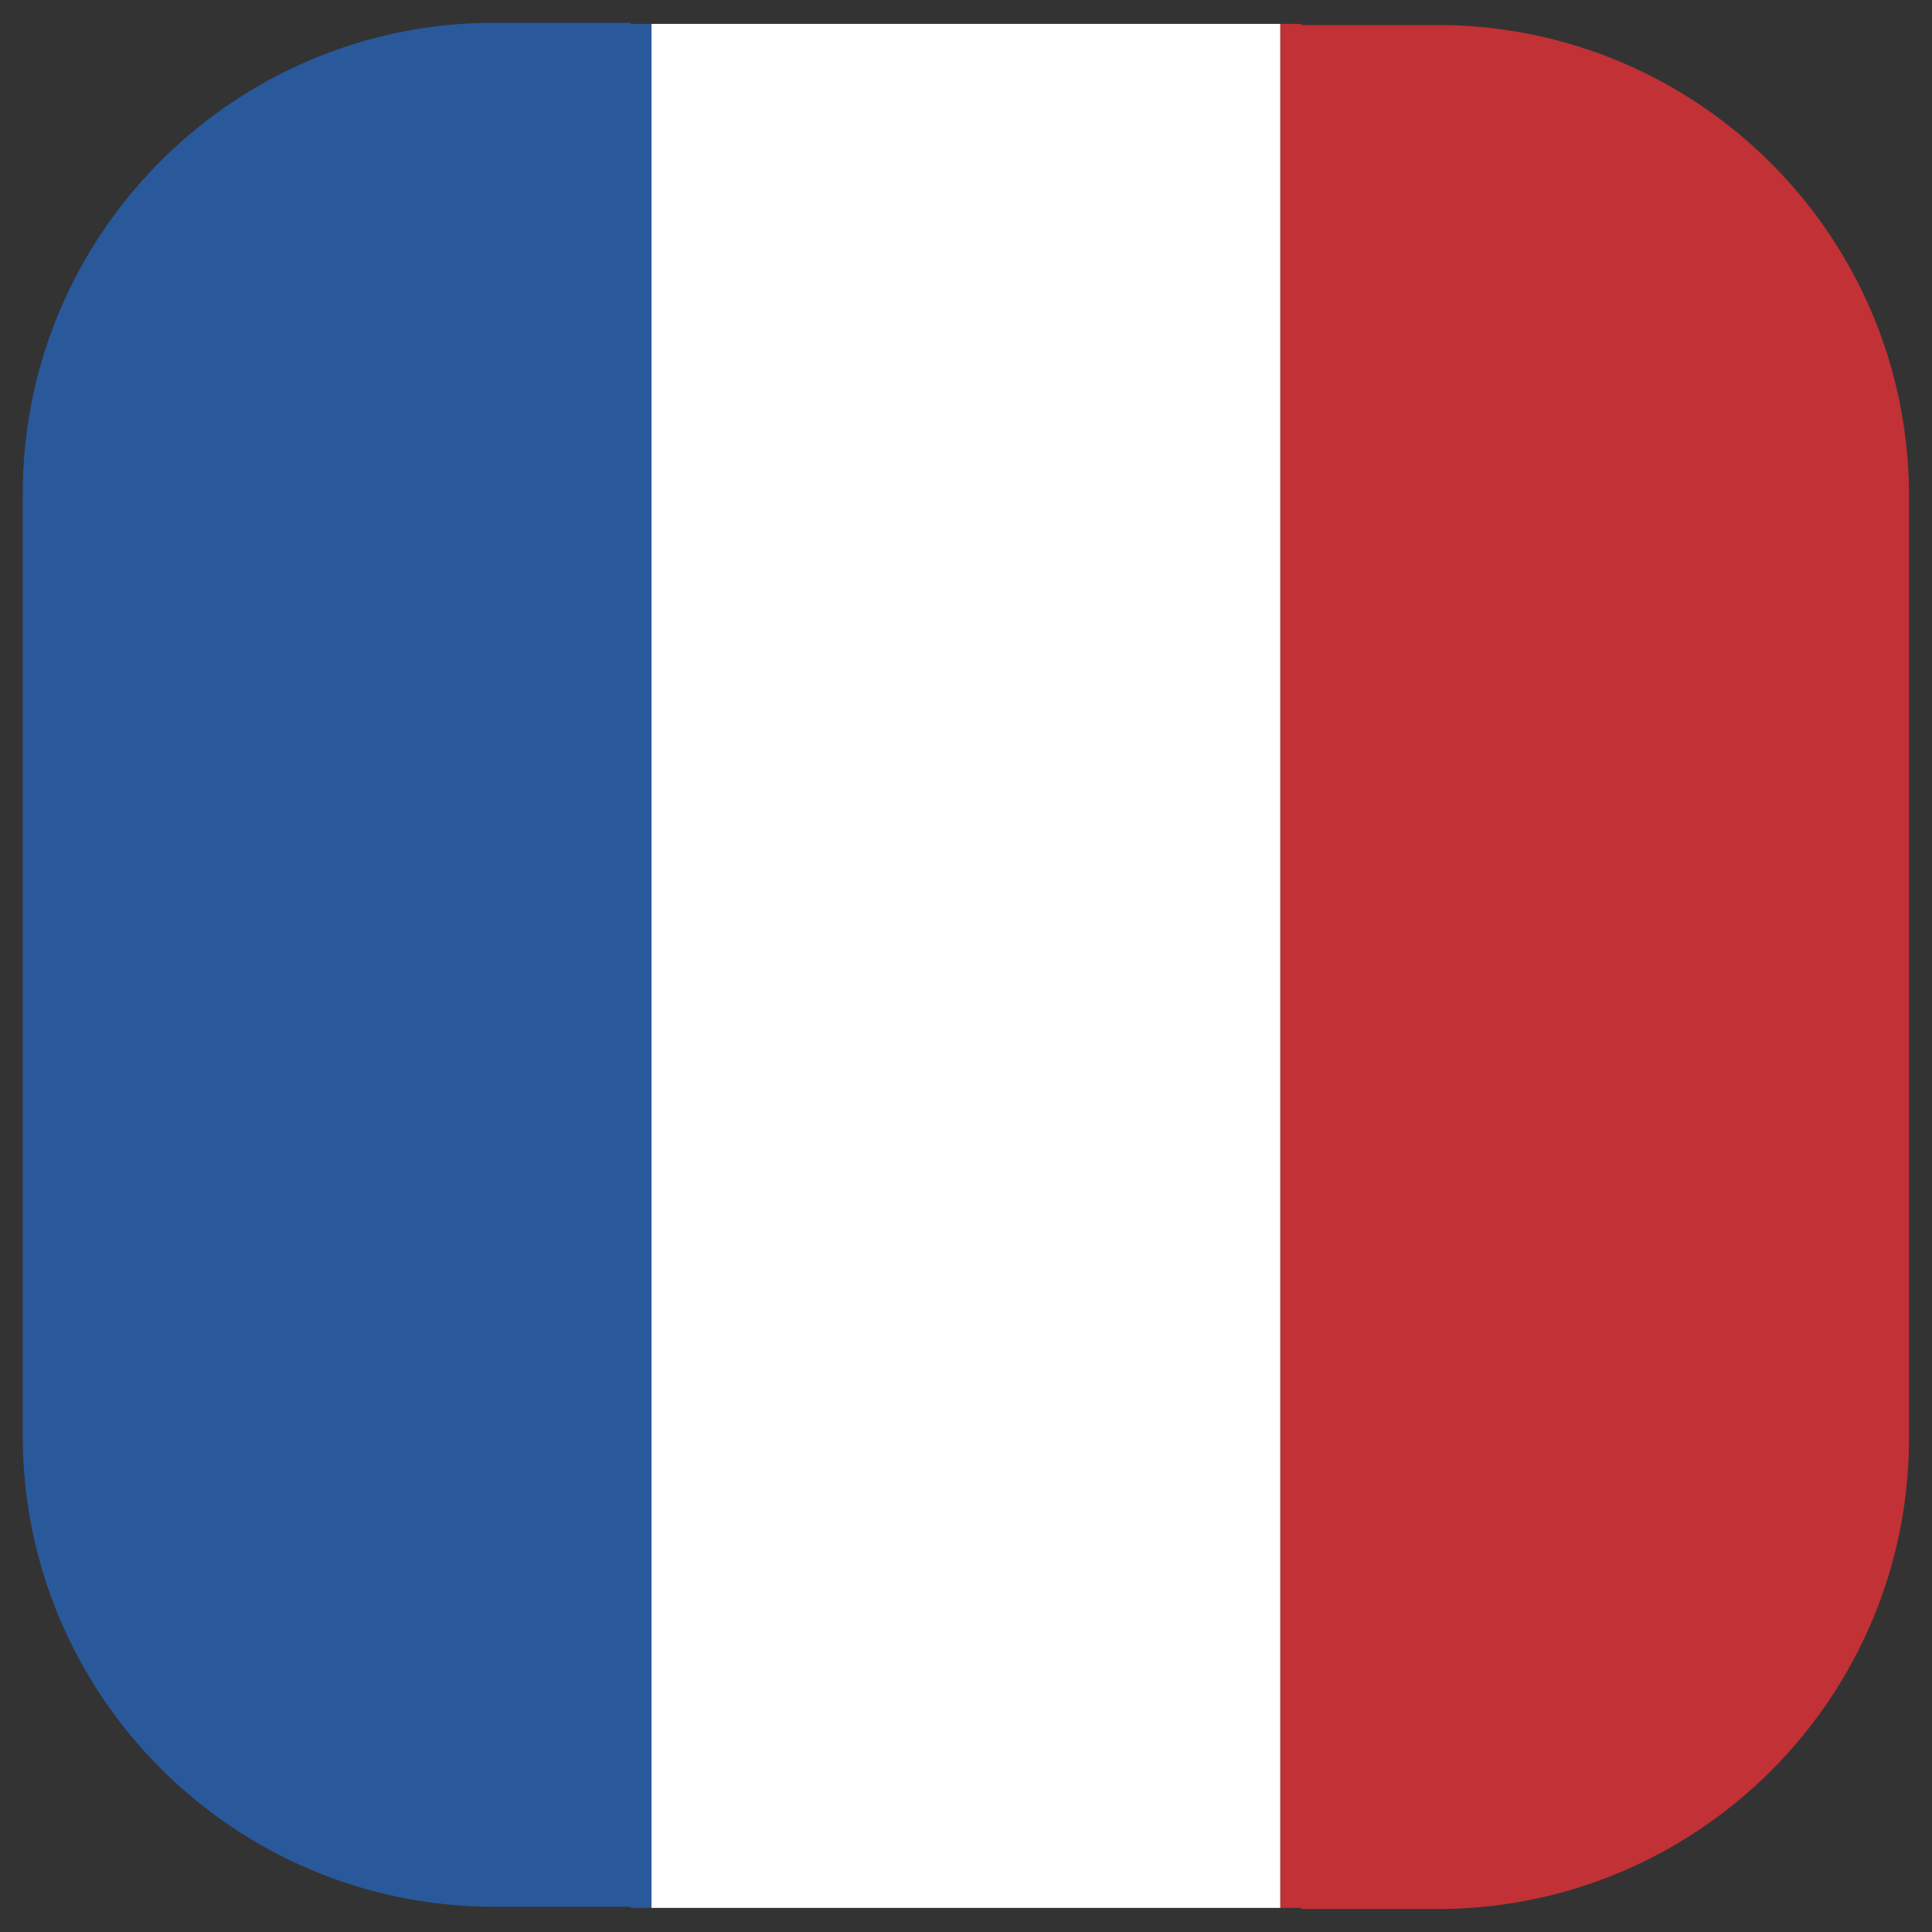 <svg xmlns="http://www.w3.org/2000/svg" xmlns:xlink="http://www.w3.org/1999/xlink" width="512" height="512" x="0" y="0" viewBox="0 0 512 512" style="enable-background:new 0 0 512 512" xml:space="preserve" fill-rule="evenodd" class=""><rect x="0" y="0" width="512" height="512" fill="#333333" stroke="none"/><g transform="matrix(6.123233995736766e-17,1,-1,6.123233995736766e-17,511.941,0.006)"><path fill="#29599b" d="M6.328 339.285h499.28v5.555h-.3v36.102c0 68.97-55.924 124.963-124.82 124.97h-249.64c-8.455 0-16.716-.844-24.703-2.453l-.668-.136c-44.308-9.174-80.057-41.893-93.598-84.489l-.176-.56c-3.687-11.791-5.674-24.33-5.674-37.332V344.84h.299z" opacity="1" data-original="#29599b" class=""></path><path fill="#c13135" d="M381.087 6.035c55.698.001 102.924 36.606 118.969 87.077l.176.56c3.687 11.791 5.674 24.33 5.674 37.332v36.102h-.299v5.555H6.327v-5.555h.3v-36.102c0-60.295 42.74-110.673 99.518-122.395l.767-.156a125.08 125.08 0 0 1 24.535-2.418z" opacity="1" data-original="#c13135" class=""></path><path fill="#ffffff" d="M6.328 172.66h499.278v166.627H6.328z" opacity="1" data-original="#ffffff" class=""></path></g></svg>